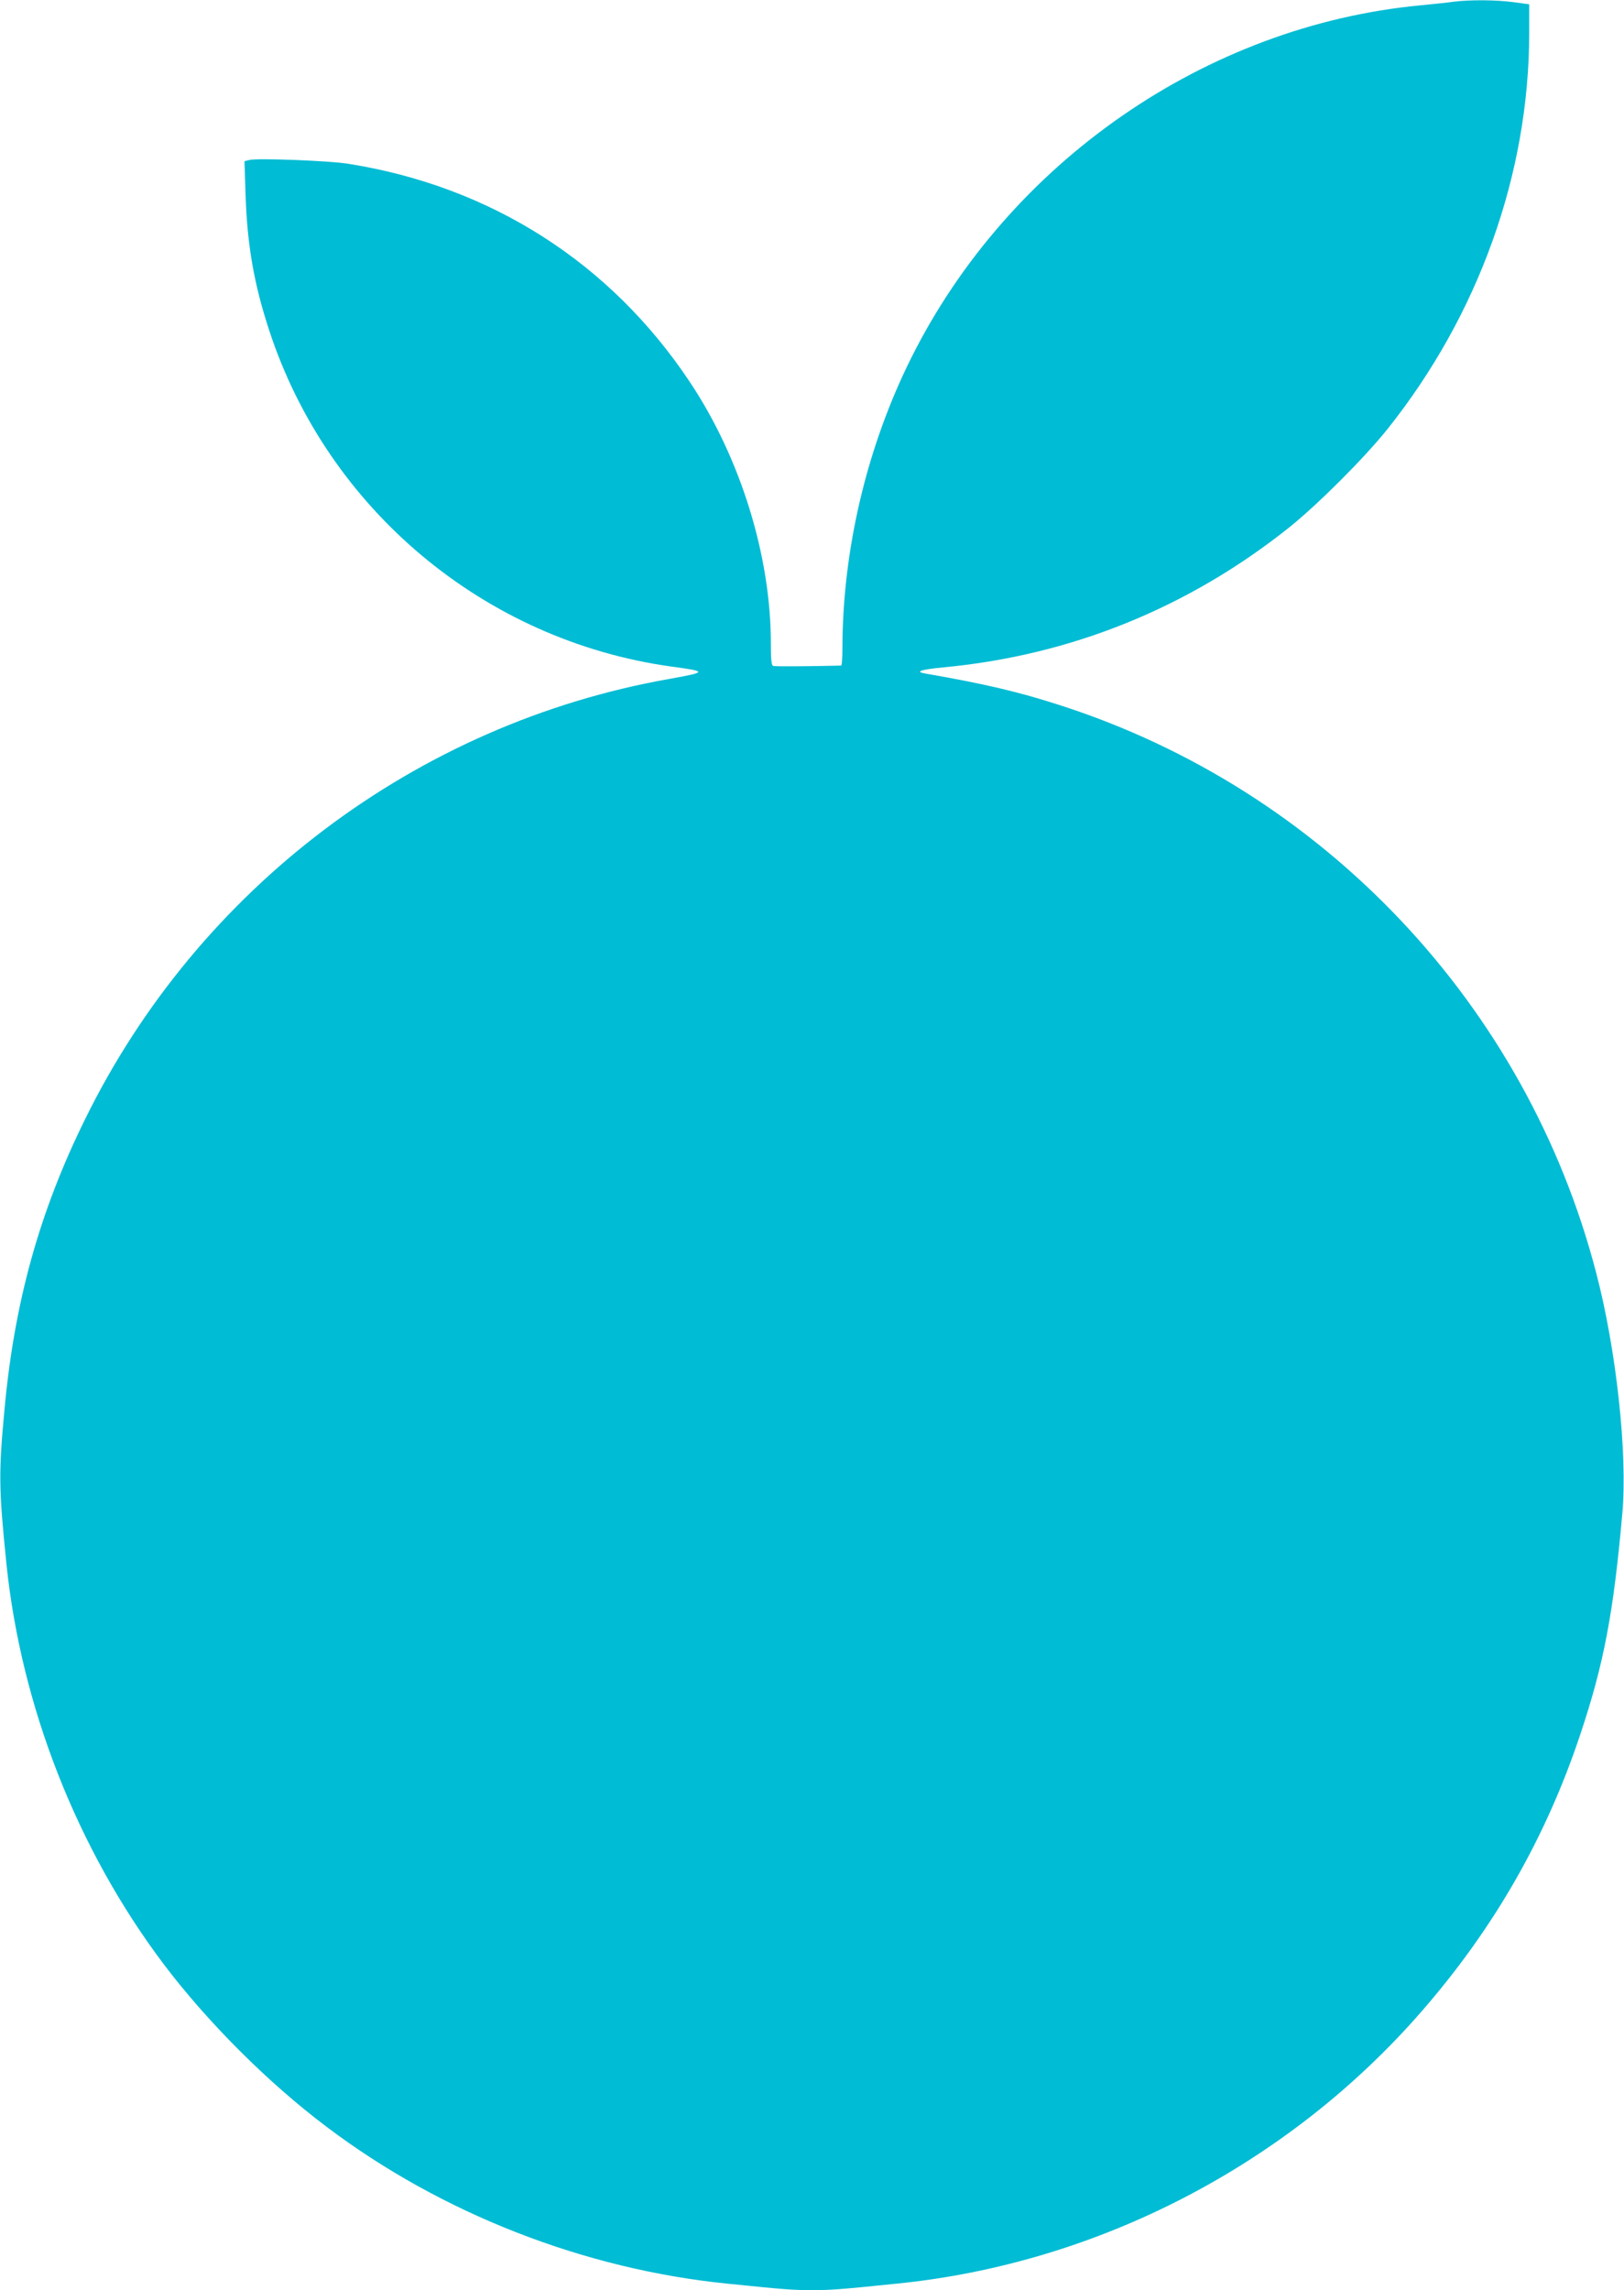 <?xml version="1.0" standalone="no"?>
<!DOCTYPE svg PUBLIC "-//W3C//DTD SVG 20010904//EN"
 "http://www.w3.org/TR/2001/REC-SVG-20010904/DTD/svg10.dtd">
<svg version="1.0" xmlns="http://www.w3.org/2000/svg"
 width="908pt" height="1280pt" viewBox="0 0 908 1280"
 preserveAspectRatio="xMidYMid meet">
<g transform="translate(0,1280) scale(0.1,-0.1)"
fill="#00bcd4" stroke="none">
<path d="M8125 12790 c-33 -5 -116 -13 -185 -20 -1196 -114 -2296 -875 -2843
-1966 -250 -499 -387 -1077 -387 -1635 0 -49 -3 -89 -7 -89 -159 -4 -371 -6
-380 -2 -10 3 -13 37 -13 126 0 488 -169 1035 -453 1461 -444 667 -1113 1094
-1912 1220 -109 17 -505 32 -550 21 l-28 -7 6 -187 c9 -280 47 -500 133 -761
328 -999 1203 -1730 2244 -1876 207 -28 207 -31 -10 -70 -1411 -250 -2630
-1169 -3264 -2460 -256 -519 -396 -1024 -451 -1625 -33 -353 -32 -440 11 -860
82 -797 395 -1594 877 -2235 246 -326 585 -665 913 -912 642 -485 1442 -797
2244 -877 322 -33 368 -36 470 -36 102 0 148 3 470 36 1127 112 2195 666 2941
1525 403 463 693 970 885 1546 132 395 186 681 235 1238 29 334 -34 913 -147
1343 -390 1496 -1524 2696 -2996 3170 -232 75 -418 119 -757 178 -58 10 -21
22 104 34 713 67 1370 333 1933 782 162 130 419 387 549 549 510 639 793 1428
793 2215 l0 160 -89 12 c-97 13 -243 14 -336 2z"/>
</g>
</svg>
